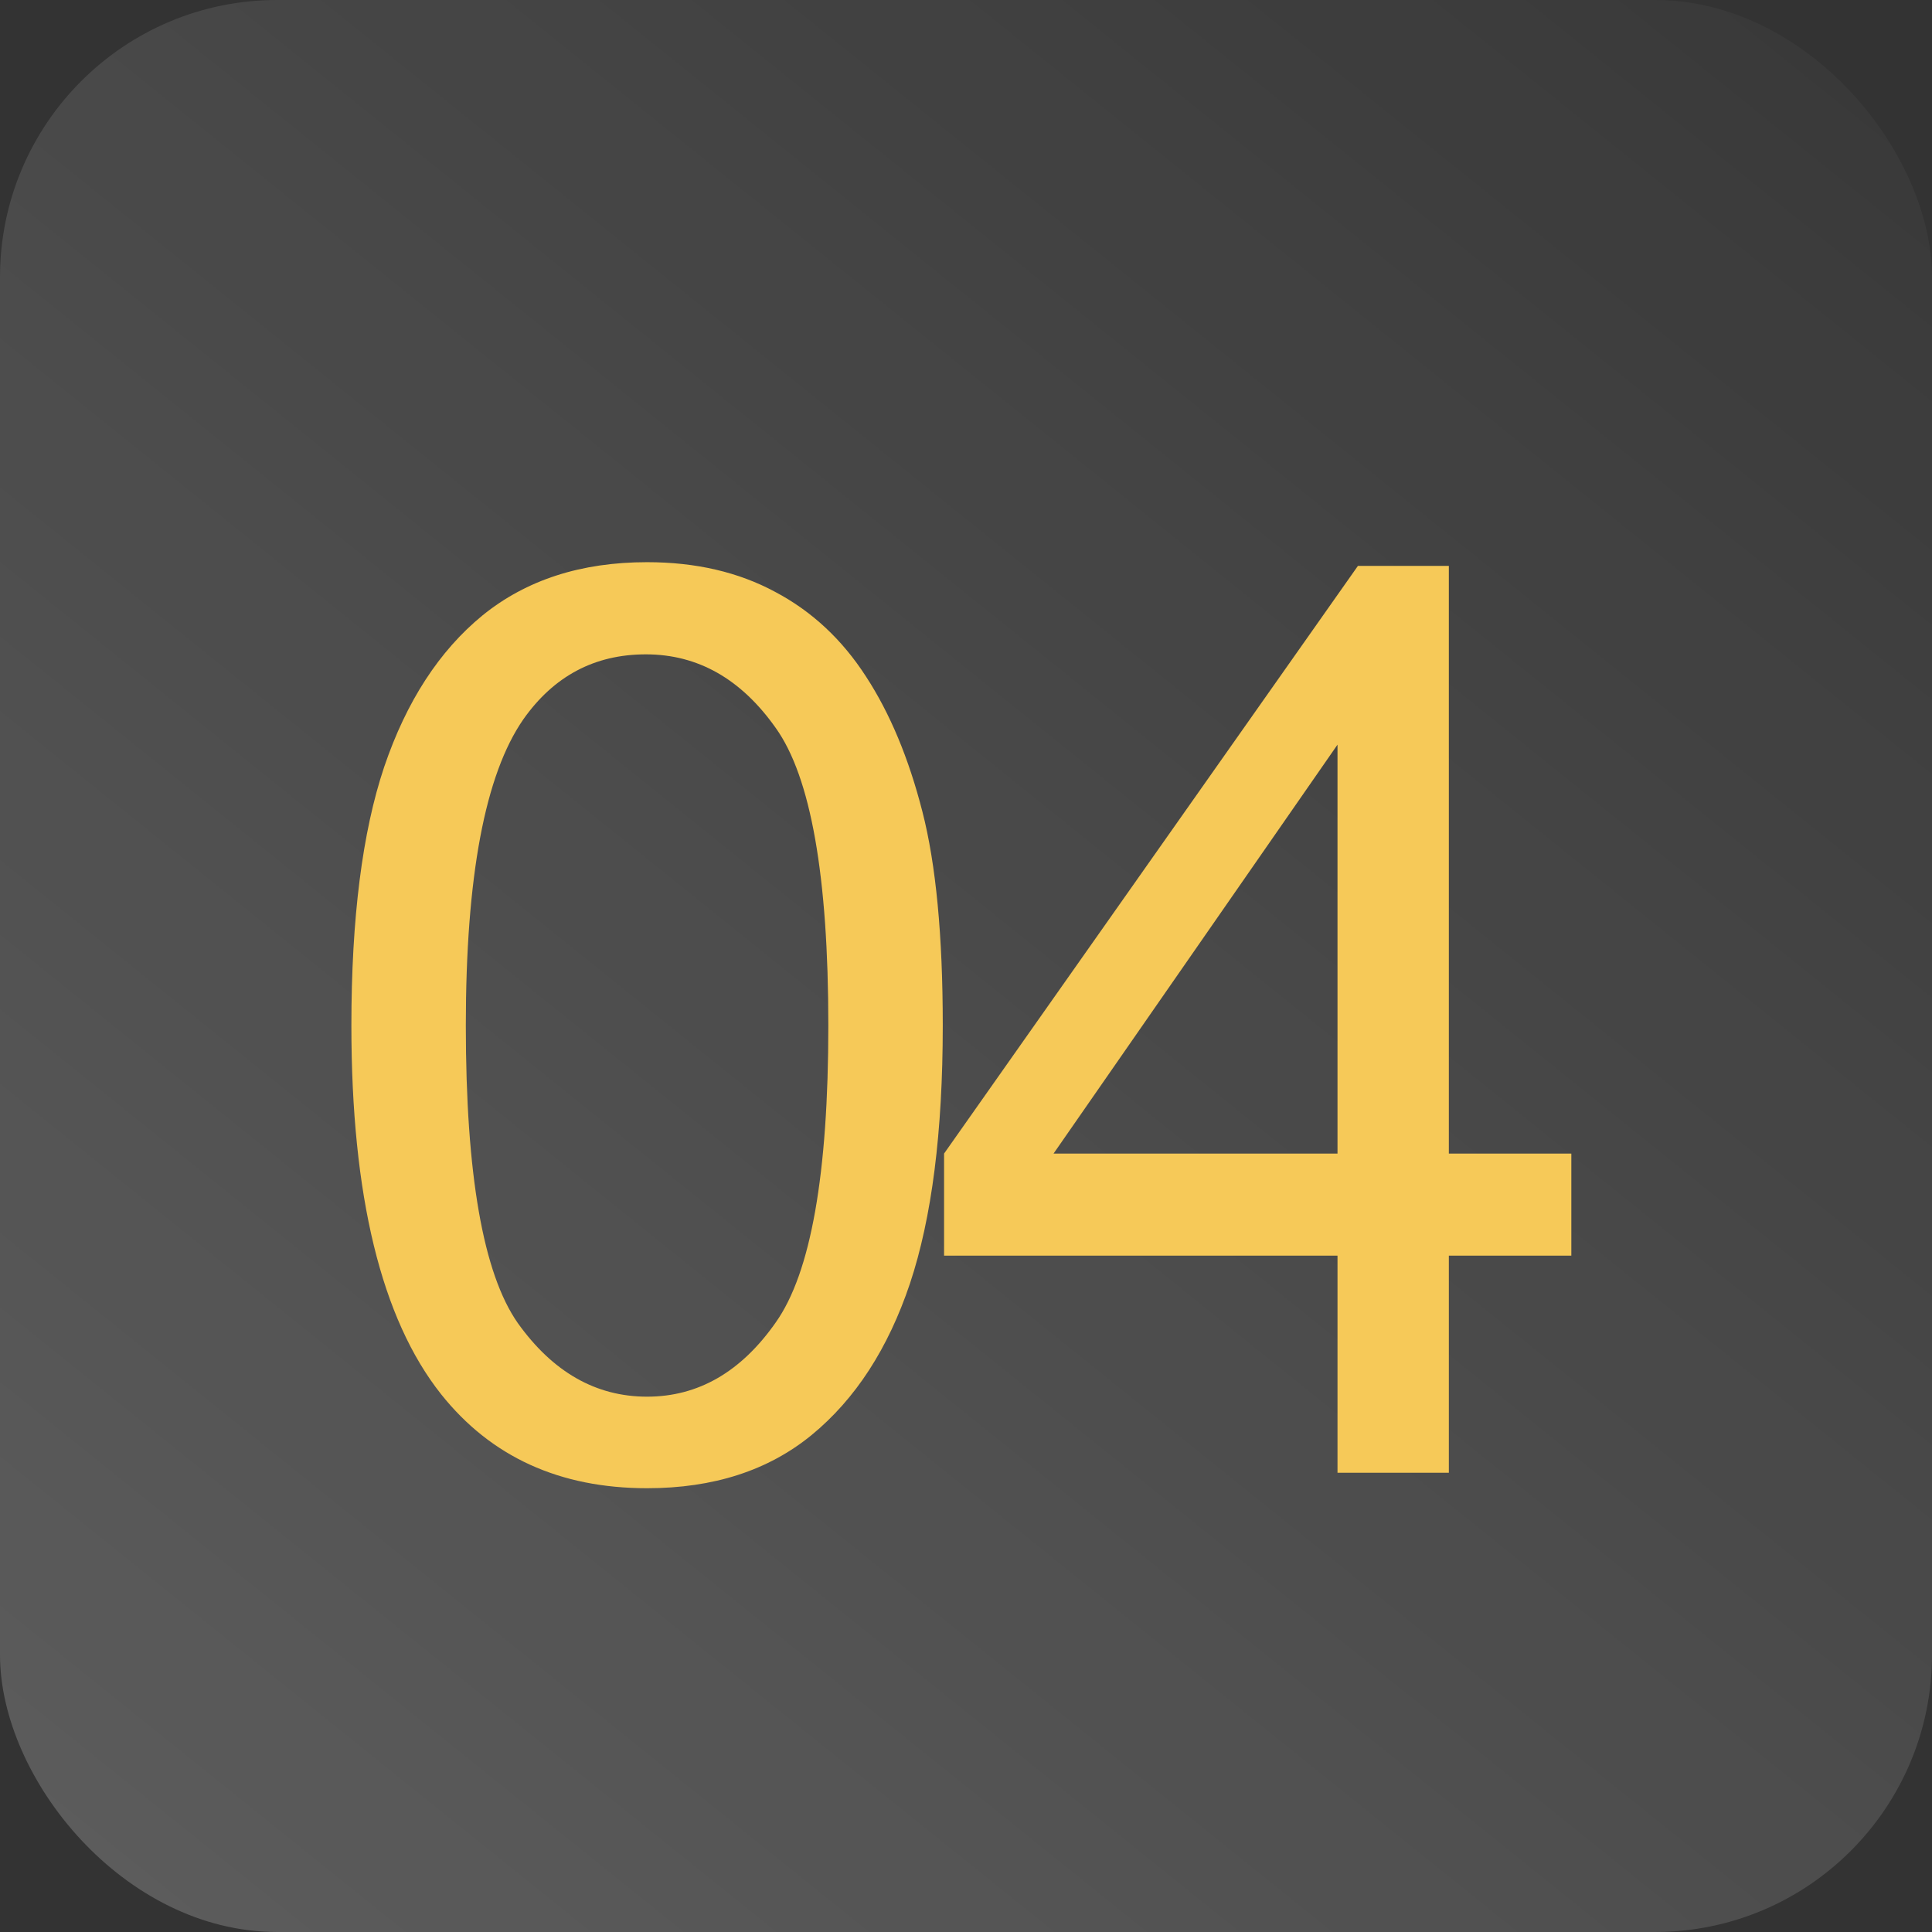 <?xml version="1.0" encoding="UTF-8"?> <svg xmlns="http://www.w3.org/2000/svg" width="244" height="244" viewBox="0 0 244 244" fill="none"><rect x="0" y="0" width="244" height="244" fill="#333333" stroke="none"/><rect opacity="0.2" width="244" height="244" rx="35" fill="url(#paint0_linear_7261_36)"></rect><path d="M44.378 129.516C44.378 115.974 45.758 105.089 48.519 96.859C51.331 88.578 55.472 82.198 60.941 77.719C66.462 73.24 73.388 71 81.722 71C87.868 71 93.258 72.25 97.894 74.75C102.529 77.198 106.357 80.766 109.378 85.453C112.399 90.088 114.769 95.766 116.488 102.484C118.206 109.151 119.066 118.161 119.066 129.516C119.066 142.953 117.685 153.812 114.925 162.094C112.165 170.323 108.024 176.703 102.503 181.234C97.034 185.714 90.107 187.953 81.722 187.953C70.68 187.953 62.008 183.995 55.706 176.078C48.154 166.547 44.378 151.026 44.378 129.516ZM58.831 129.516C58.831 148.318 61.019 160.844 65.394 167.094C69.821 173.292 75.263 176.391 81.722 176.391C88.18 176.391 93.597 173.266 97.972 167.016C102.399 160.766 104.613 148.266 104.613 129.516C104.613 110.661 102.399 98.135 97.972 91.938C93.597 85.74 88.128 82.641 81.566 82.641C75.107 82.641 69.951 85.375 66.097 90.844C61.253 97.823 58.831 110.714 58.831 129.516ZM168.919 186V158.578H119.231V145.688L171.497 71.469H182.981V145.688H198.45V158.578H182.981V186H168.919ZM168.919 145.688V94.047L133.059 145.688H168.919Z" fill="#F6C958"></path><defs><linearGradient id="paint0_linear_7261_36" x1="22" y1="244" x2="256.5" y2="-47.5" gradientUnits="userSpaceOnUse"><stop stop-color="white"></stop><stop offset="1" stop-color="white" stop-opacity="0"></stop></linearGradient></defs></svg> 